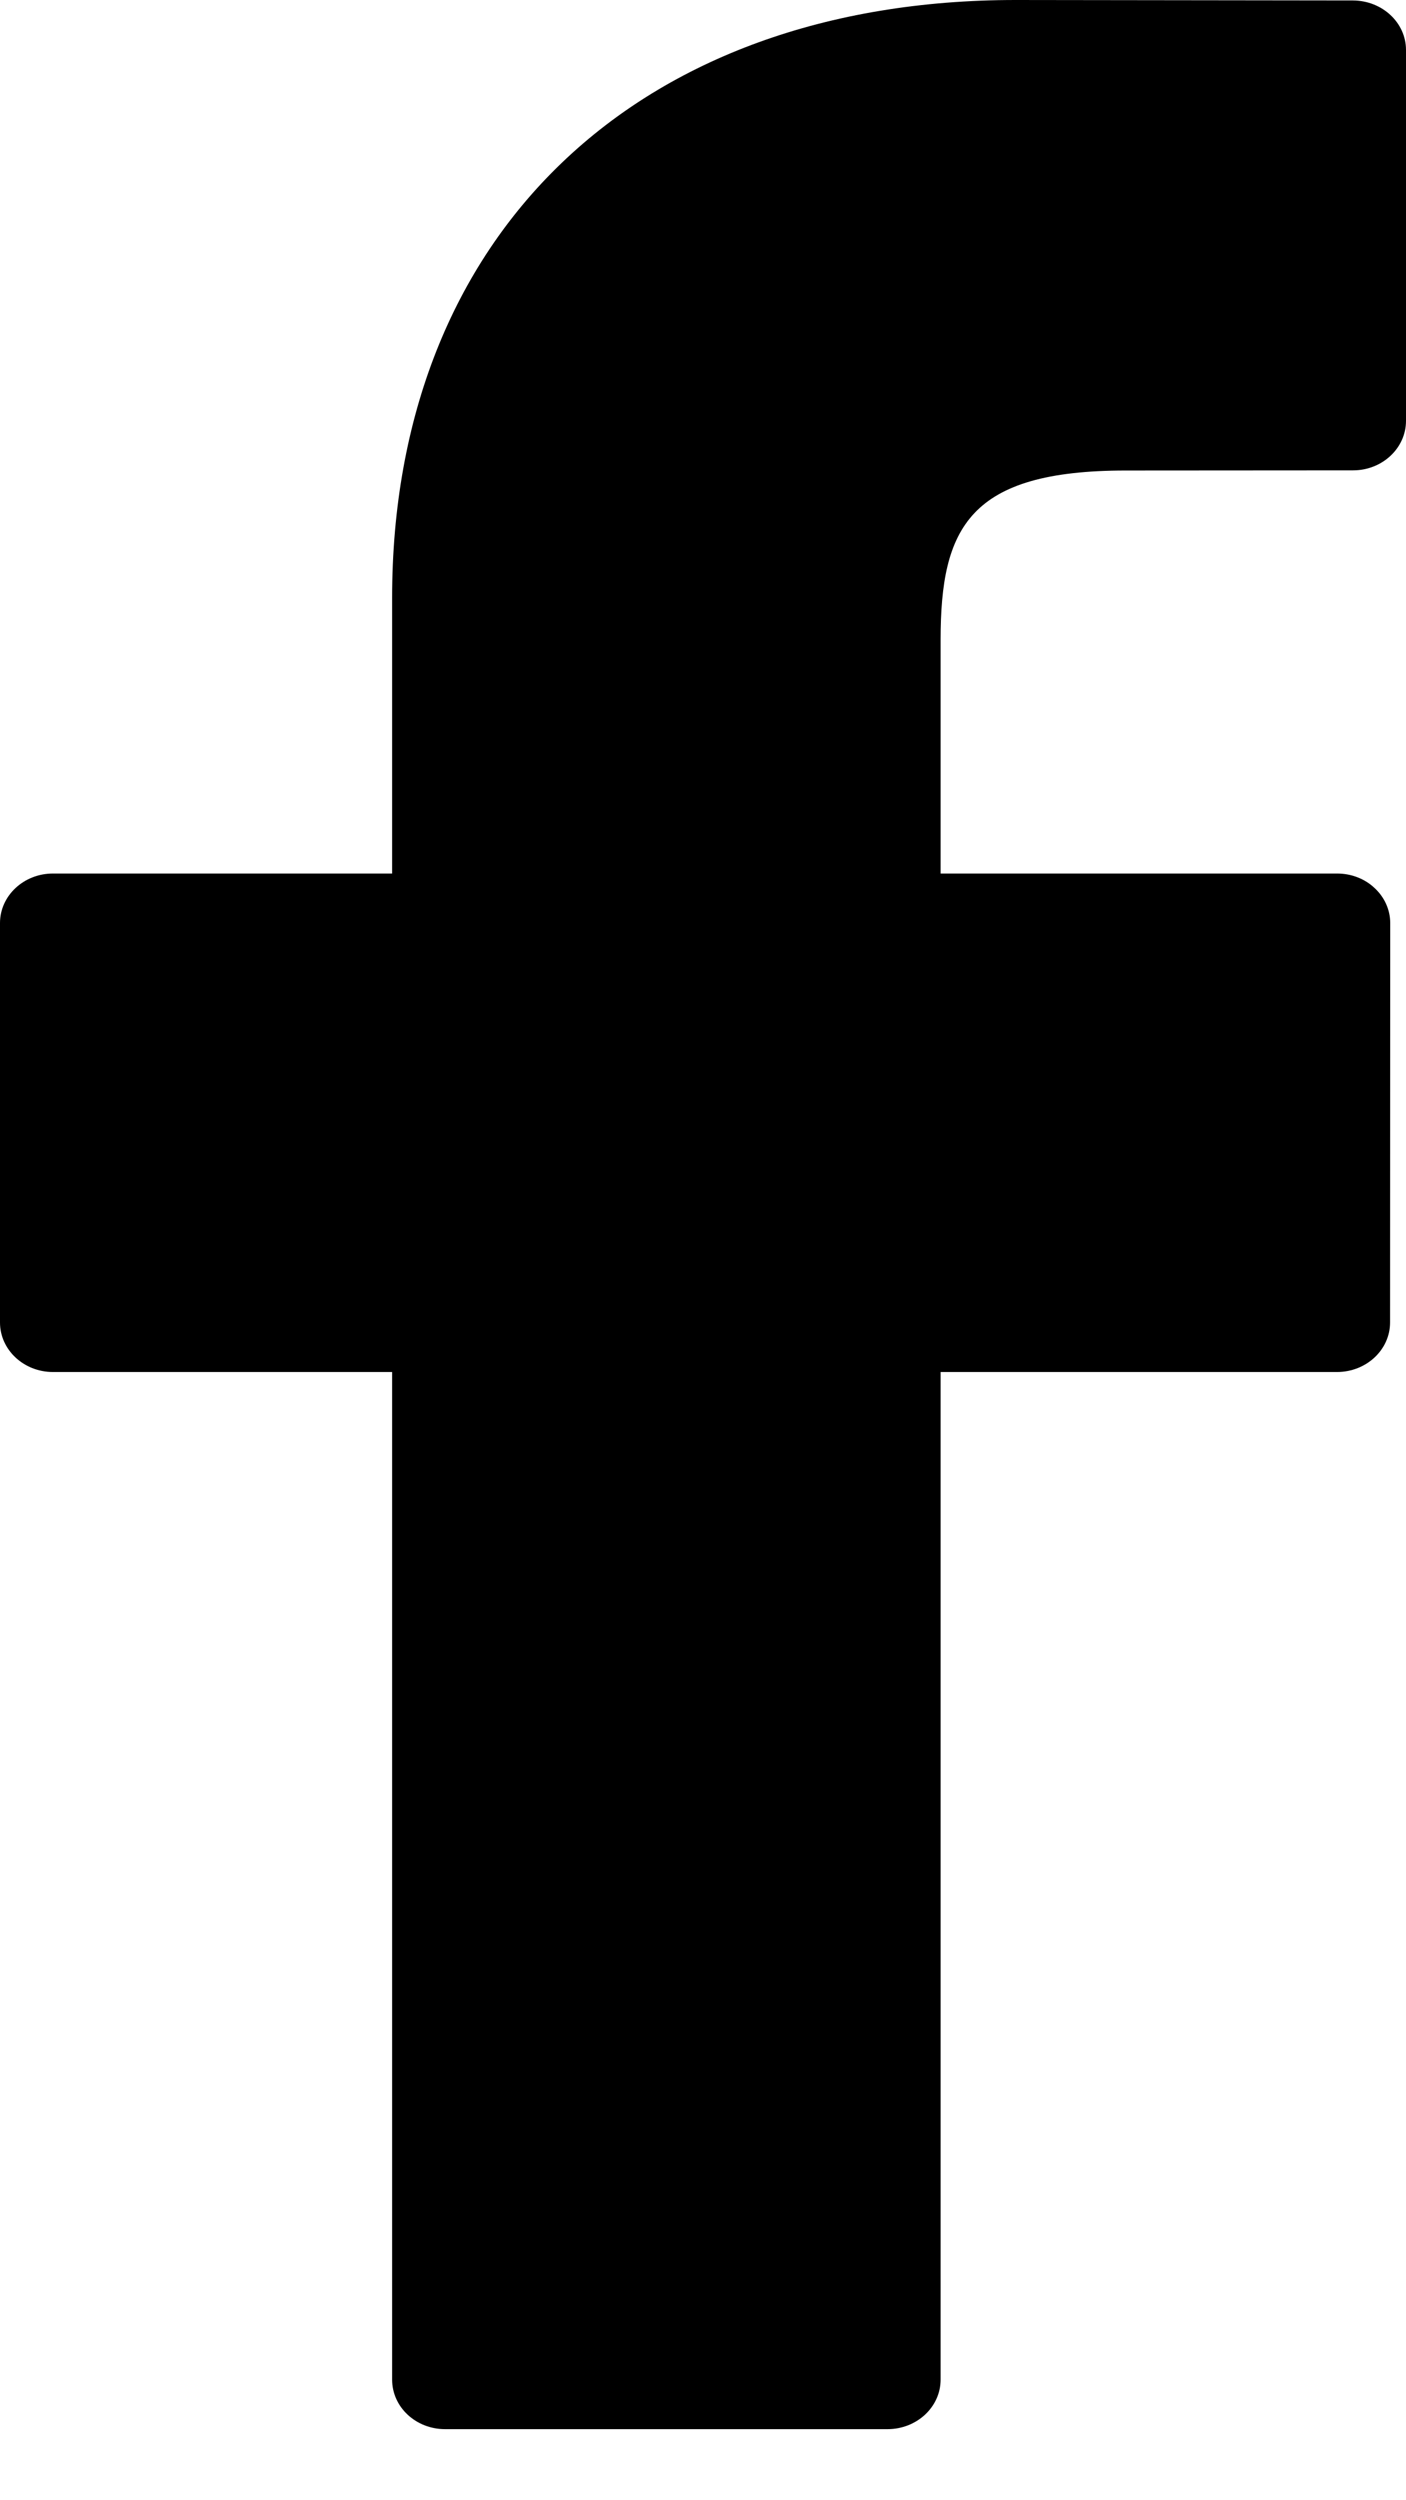 <?xml version="1.0" encoding="UTF-8"?>
<svg width="9px" height="16px" viewBox="0 0 9 16" version="1.1" xmlns="http://www.w3.org/2000/svg" xmlns:xlink="http://www.w3.org/1999/xlink">
    <!-- Generator: Sketch 52.2 (67145) - http://www.bohemiancoding.com/sketch -->
    <title>facebook-logo</title>
    <desc>Created with Sketch.</desc>
    <g id="Page-1" stroke="none" stroke-width="1" fill="none" fill-rule="evenodd">
        <g id="Wydarzenie---Informacje" transform="translate(-379, -628)" fill="#000000">
            <g id="Group-2" transform="translate(360, 611)">
                <g id="facebook-logo" transform="translate(19, 17)">
                    <path d="M8.661,0.003 L6.502,0 C4.077,0 2.51,1.502 2.51,3.826 L2.51,5.59 L0.339,5.59 C0.152,5.59 0,5.732 0,5.907 L0,8.463 C0,8.638 0.152,8.78 0.339,8.78 L2.51,8.78 L2.51,15.228 C2.51,15.404 2.662,15.545 2.849,15.545 L5.681,15.545 C5.869,15.545 6.021,15.403 6.021,15.228 L6.021,8.78 L8.558,8.78 C8.746,8.78 8.898,8.638 8.898,8.463 L8.899,5.907 C8.899,5.823 8.863,5.742 8.799,5.683 C8.736,5.623 8.649,5.59 8.559,5.59 L6.021,5.59 L6.021,4.094 C6.021,3.376 6.204,3.011 7.207,3.011 L8.661,3.01 C8.848,3.01 9,2.868 9,2.693 L9,0.32 C9,0.145 8.848,0.004 8.661,0.003 Z" id="Path"></path>
                </g>
            </g>
        </g>
    </g>
</svg>